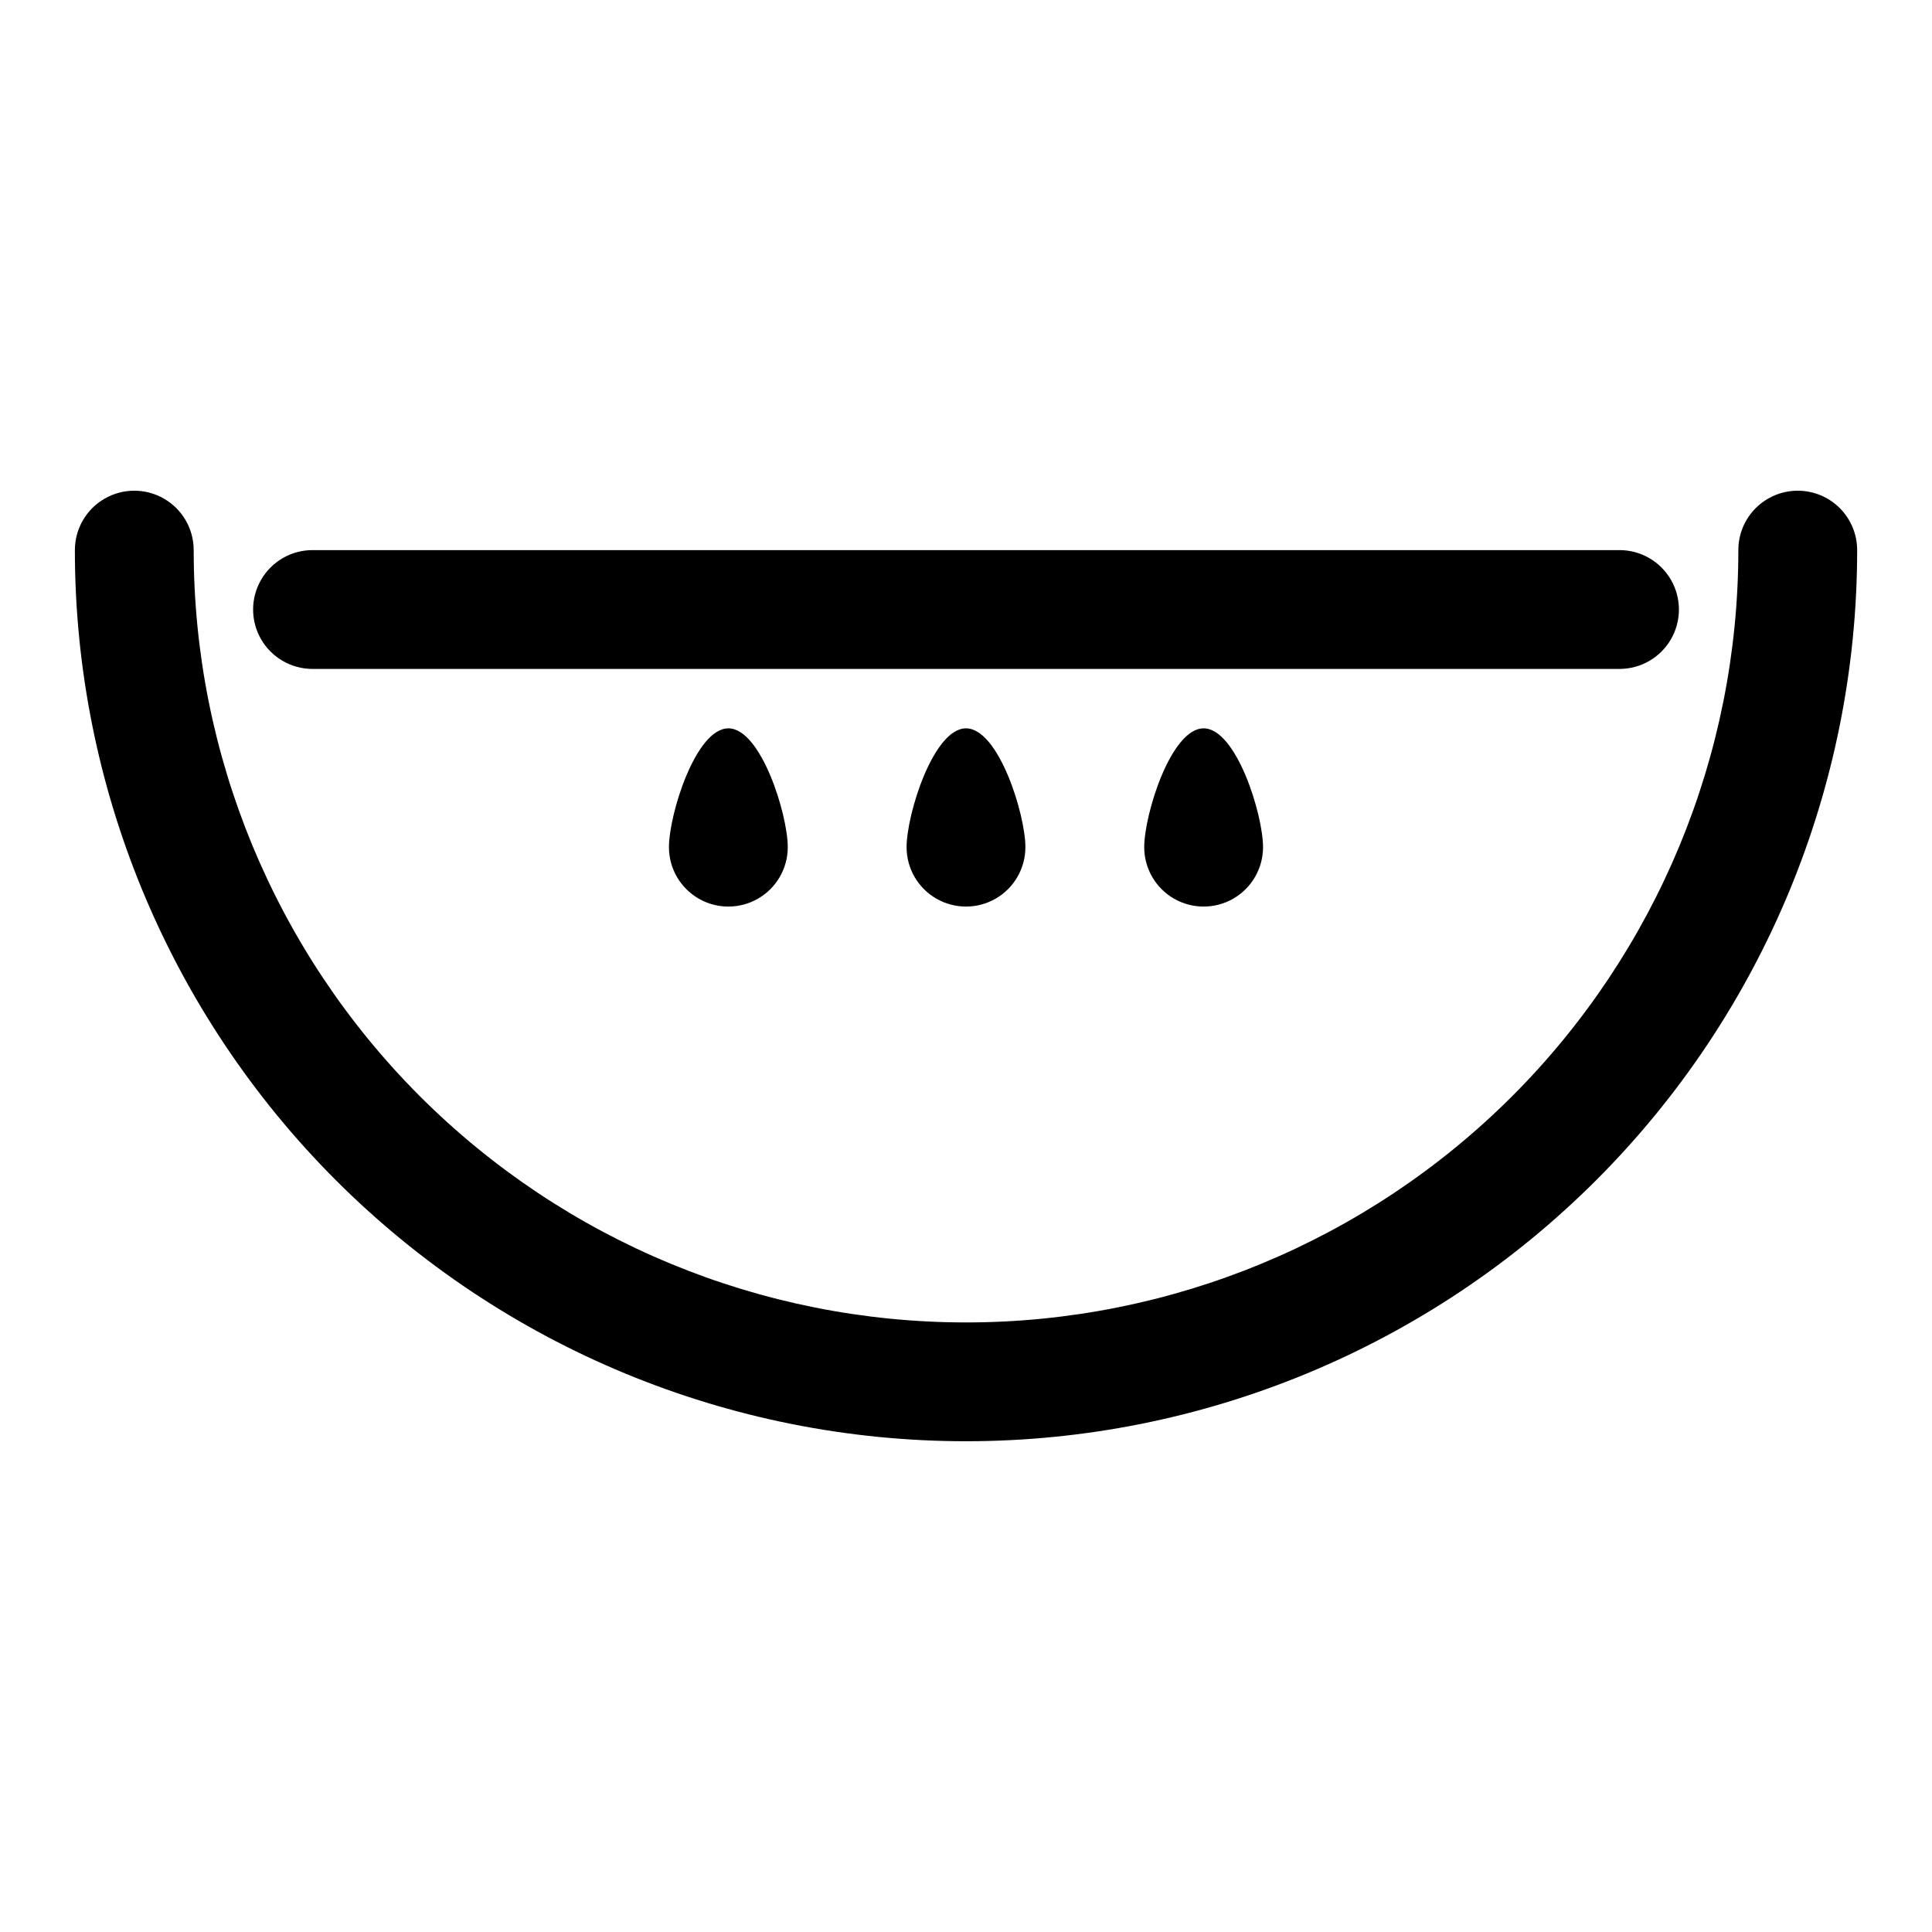 <?xml version="1.0" encoding="UTF-8"?>
<!-- Uploaded to: SVG Repo, www.svgrepo.com, Generator: SVG Repo Mixer Tools -->
<svg fill="#000000" width="800px" height="800px" version="1.1" viewBox="144 144 512 512" xmlns="http://www.w3.org/2000/svg">
 <path d="m400 337.02c8.66 0 15.742 22.828 15.742 31.488 0 5.625-3 10.82-7.871 13.633s-10.875 2.812-15.746 0-7.871-8.008-7.871-13.633c0-8.66 7.086-31.488 15.746-31.488zm47.23 31.488c0 5.625 3 10.82 7.871 13.633 4.871 2.812 10.875 2.812 15.746 0s7.871-8.008 7.871-13.633c0-8.66-7.086-31.488-15.742-31.488-8.66 0-15.746 22.828-15.746 31.488zm-125.95 0c0 5.625 3 10.82 7.871 13.633 4.875 2.812 10.875 2.812 15.746 0 4.871-2.812 7.871-8.008 7.871-13.633 0-8.66-7.086-31.488-15.742-31.488-8.66 0-15.746 22.828-15.746 31.488zm299.14-94.465c-4.176 0-8.18 1.656-11.133 4.609s-4.609 6.957-4.609 11.133c0 54.285-21.562 106.34-59.949 144.73-38.383 38.383-90.441 59.945-144.72 59.945-54.285 0-106.34-21.562-144.73-59.945-38.383-38.383-59.949-90.441-59.949-144.73 0-5.625-3-10.82-7.871-13.633s-10.871-2.812-15.742 0c-4.871 2.812-7.875 8.008-7.875 13.633 0 62.637 24.883 122.7 69.172 166.99 44.289 44.289 104.36 69.168 166.99 69.168 62.633 0 122.7-24.879 166.99-69.168 44.289-44.289 69.172-104.36 69.172-166.99 0-4.176-1.66-8.18-4.613-11.133s-6.957-4.609-11.133-4.609zm-393.6 47.23h346.37c5.625 0 10.82-3 13.633-7.871s2.812-10.871 0-15.742c-2.812-4.875-8.008-7.875-13.633-7.875h-346.37c-5.625 0-10.82 3-13.633 7.875-2.812 4.871-2.812 10.871 0 15.742s8.008 7.871 13.633 7.871z"/>
</svg>